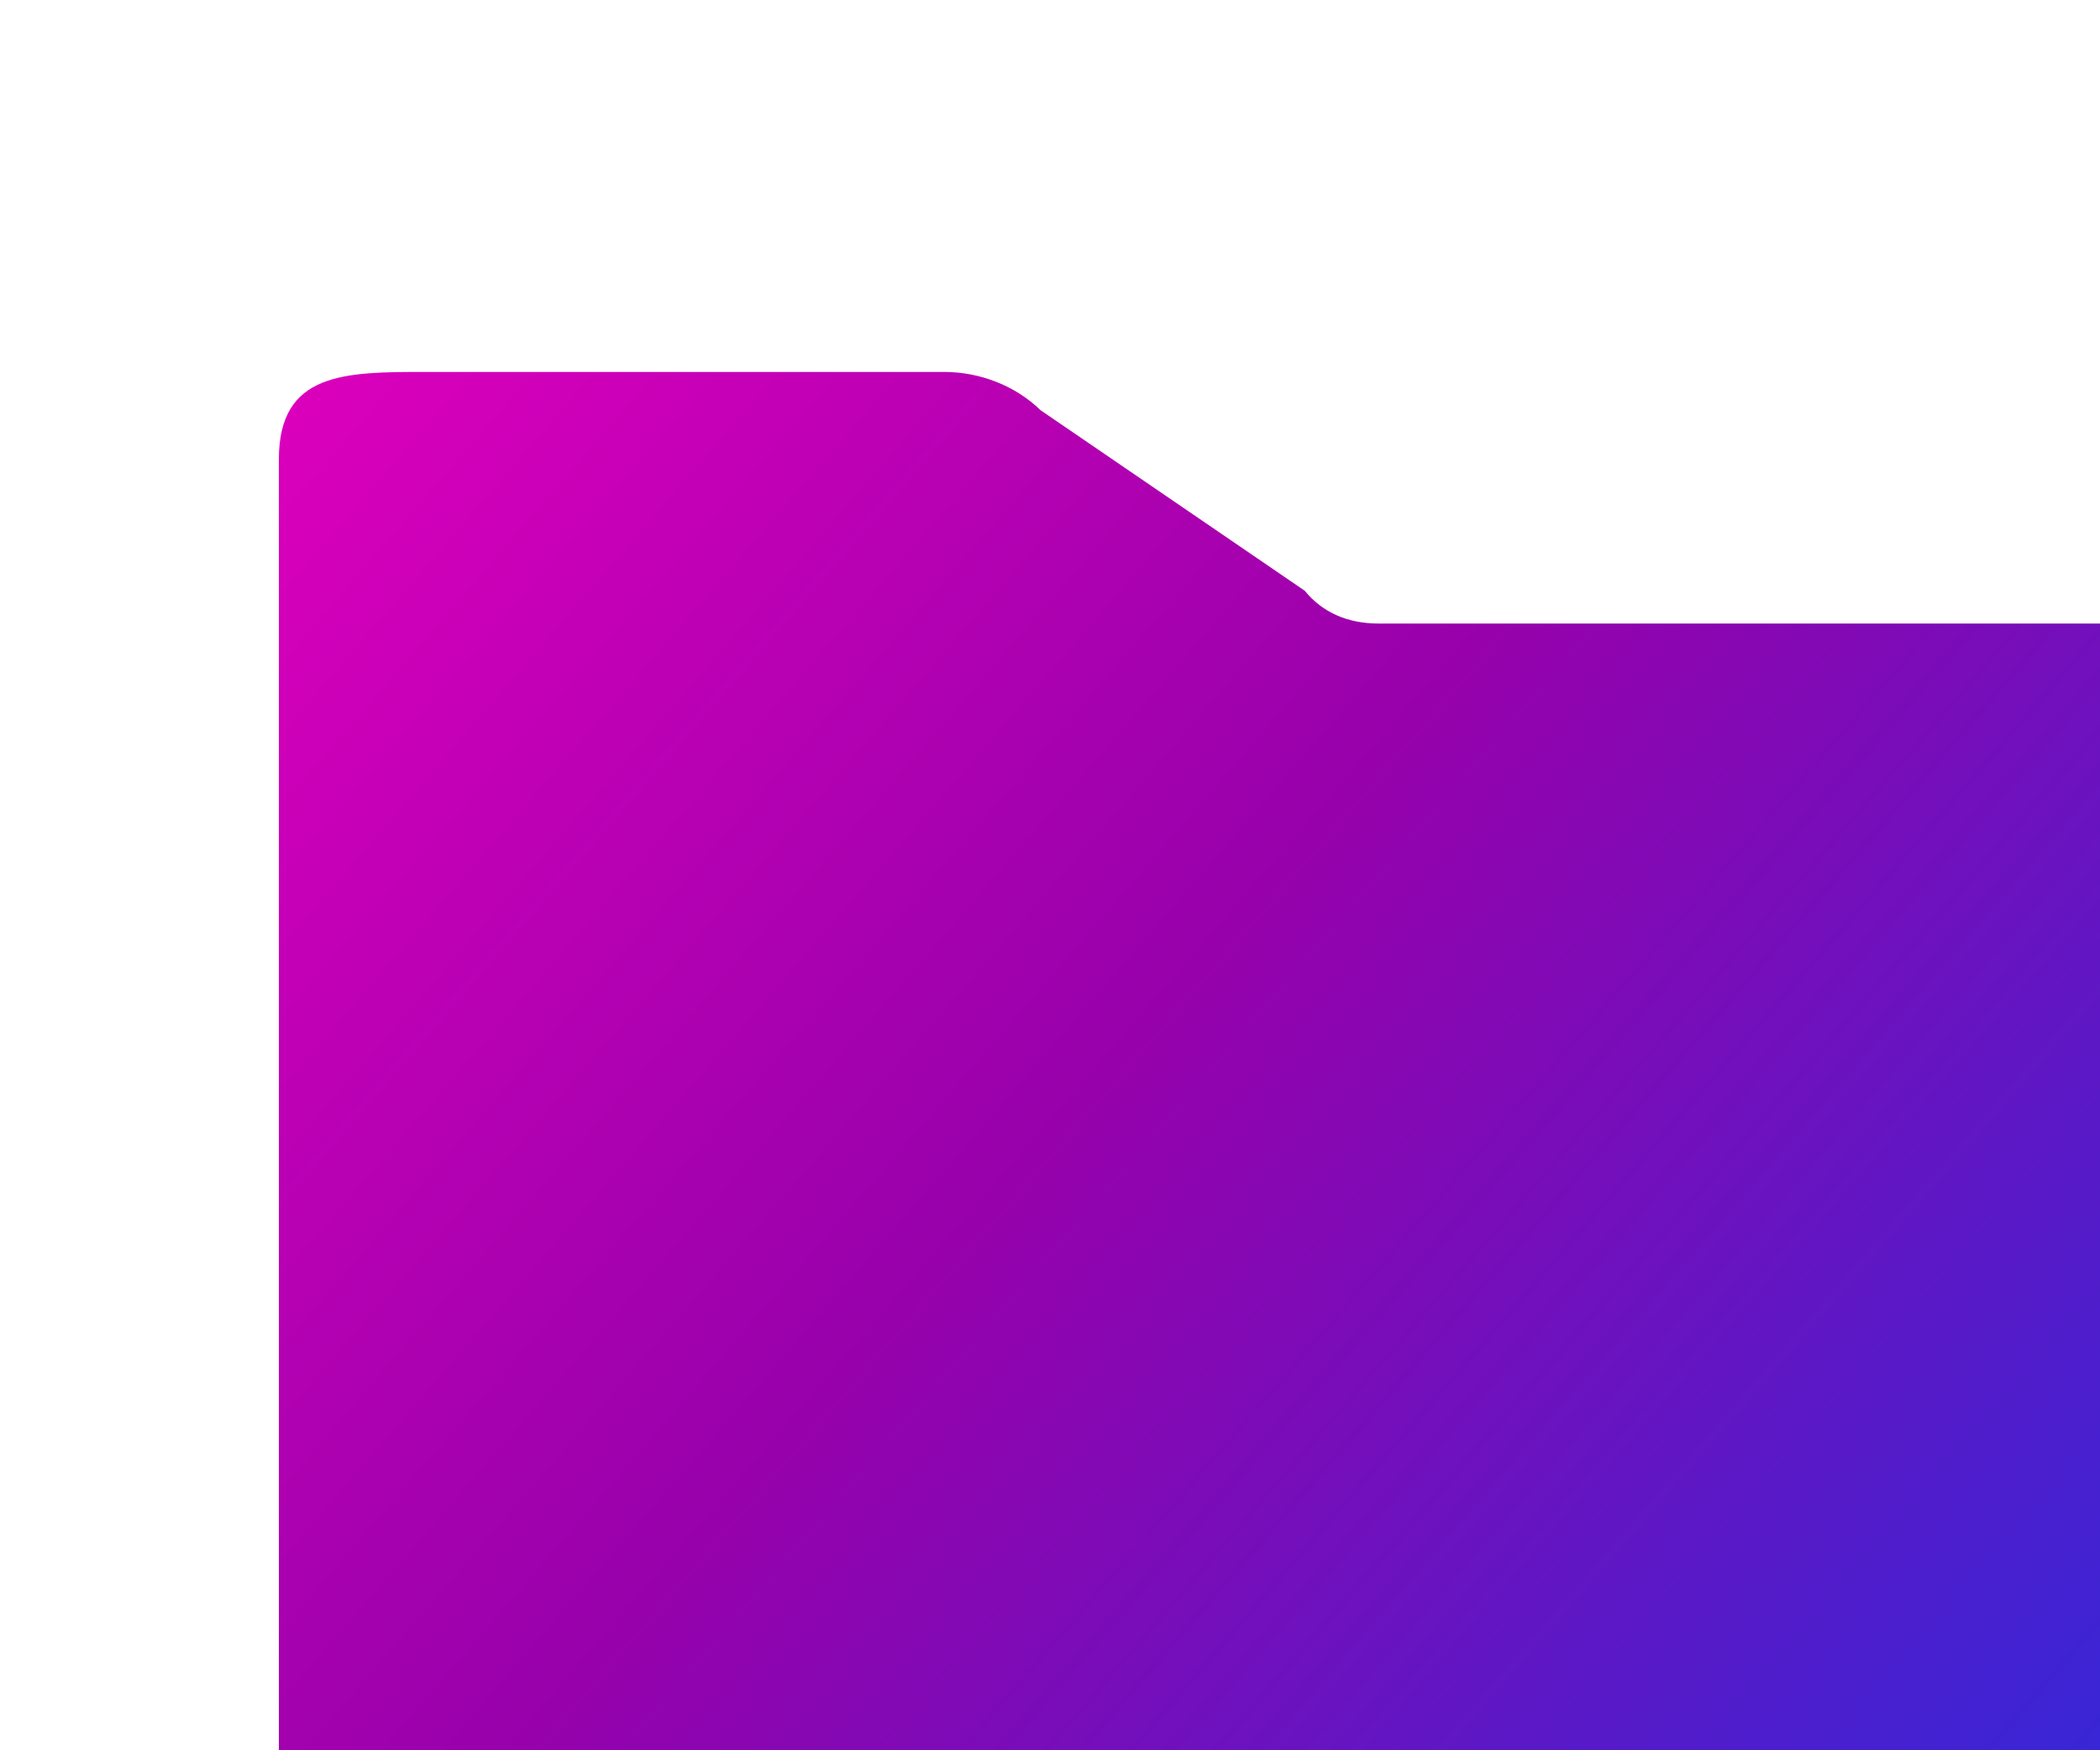 <?xml version="1.0" encoding="UTF-8"?> <svg xmlns="http://www.w3.org/2000/svg" width="24" height="20" viewBox="0 0 24 20" fill="none"><g filter="url(#filter0_i_3115_757)"><path d="M22.288 2.875H12.566C12.218 2.875 11.927 2.75 11.724 2.5L8.706 0.438C8.416 0.156 8.01 0 7.603 0H1.683C0.755 0 0 2.23517e-07 0 1V18.188C0 19.188 0.755 20 1.683 20H22.317C23.245 20 24 19.188 24 18.188V4.688C23.971 3.688 23.216 2.875 22.288 2.875Z" fill="url(#paint0_linear_3115_757)"></path></g><defs><filter id="filter0_i_3115_757" x="0" y="0" width="27.187" height="24.25" filterUnits="userSpaceOnUse" color-interpolation-filters="sRGB"><feFlood flood-opacity="0" result="BackgroundImageFix"></feFlood><feBlend mode="normal" in="SourceGraphic" in2="BackgroundImageFix" result="shape"></feBlend><feColorMatrix in="SourceAlpha" type="matrix" values="0 0 0 0 0 0 0 0 0 0 0 0 0 0 0 0 0 0 127 0" result="hardAlpha"></feColorMatrix><feOffset dx="3.187" dy="4.25"></feOffset><feGaussianBlur stdDeviation="4.887"></feGaussianBlur><feComposite in2="hardAlpha" operator="arithmetic" k2="-1" k3="1"></feComposite><feColorMatrix type="matrix" values="0 0 0 0 1 0 0 0 0 1 0 0 0 0 1 0 0 0 0.35 0"></feColorMatrix><feBlend mode="normal" in2="shape" result="effect1_innerShadow_3115_757"></feBlend></filter><linearGradient id="paint0_linear_3115_757" x1="0" y1="0" x2="23.03" y2="19.951" gradientUnits="userSpaceOnUse"><stop stop-color="#DD00BC"></stop><stop offset="0.405" stop-color="#9701AB"></stop><stop offset="1" stop-color="#1A32E4"></stop></linearGradient></defs></svg> 